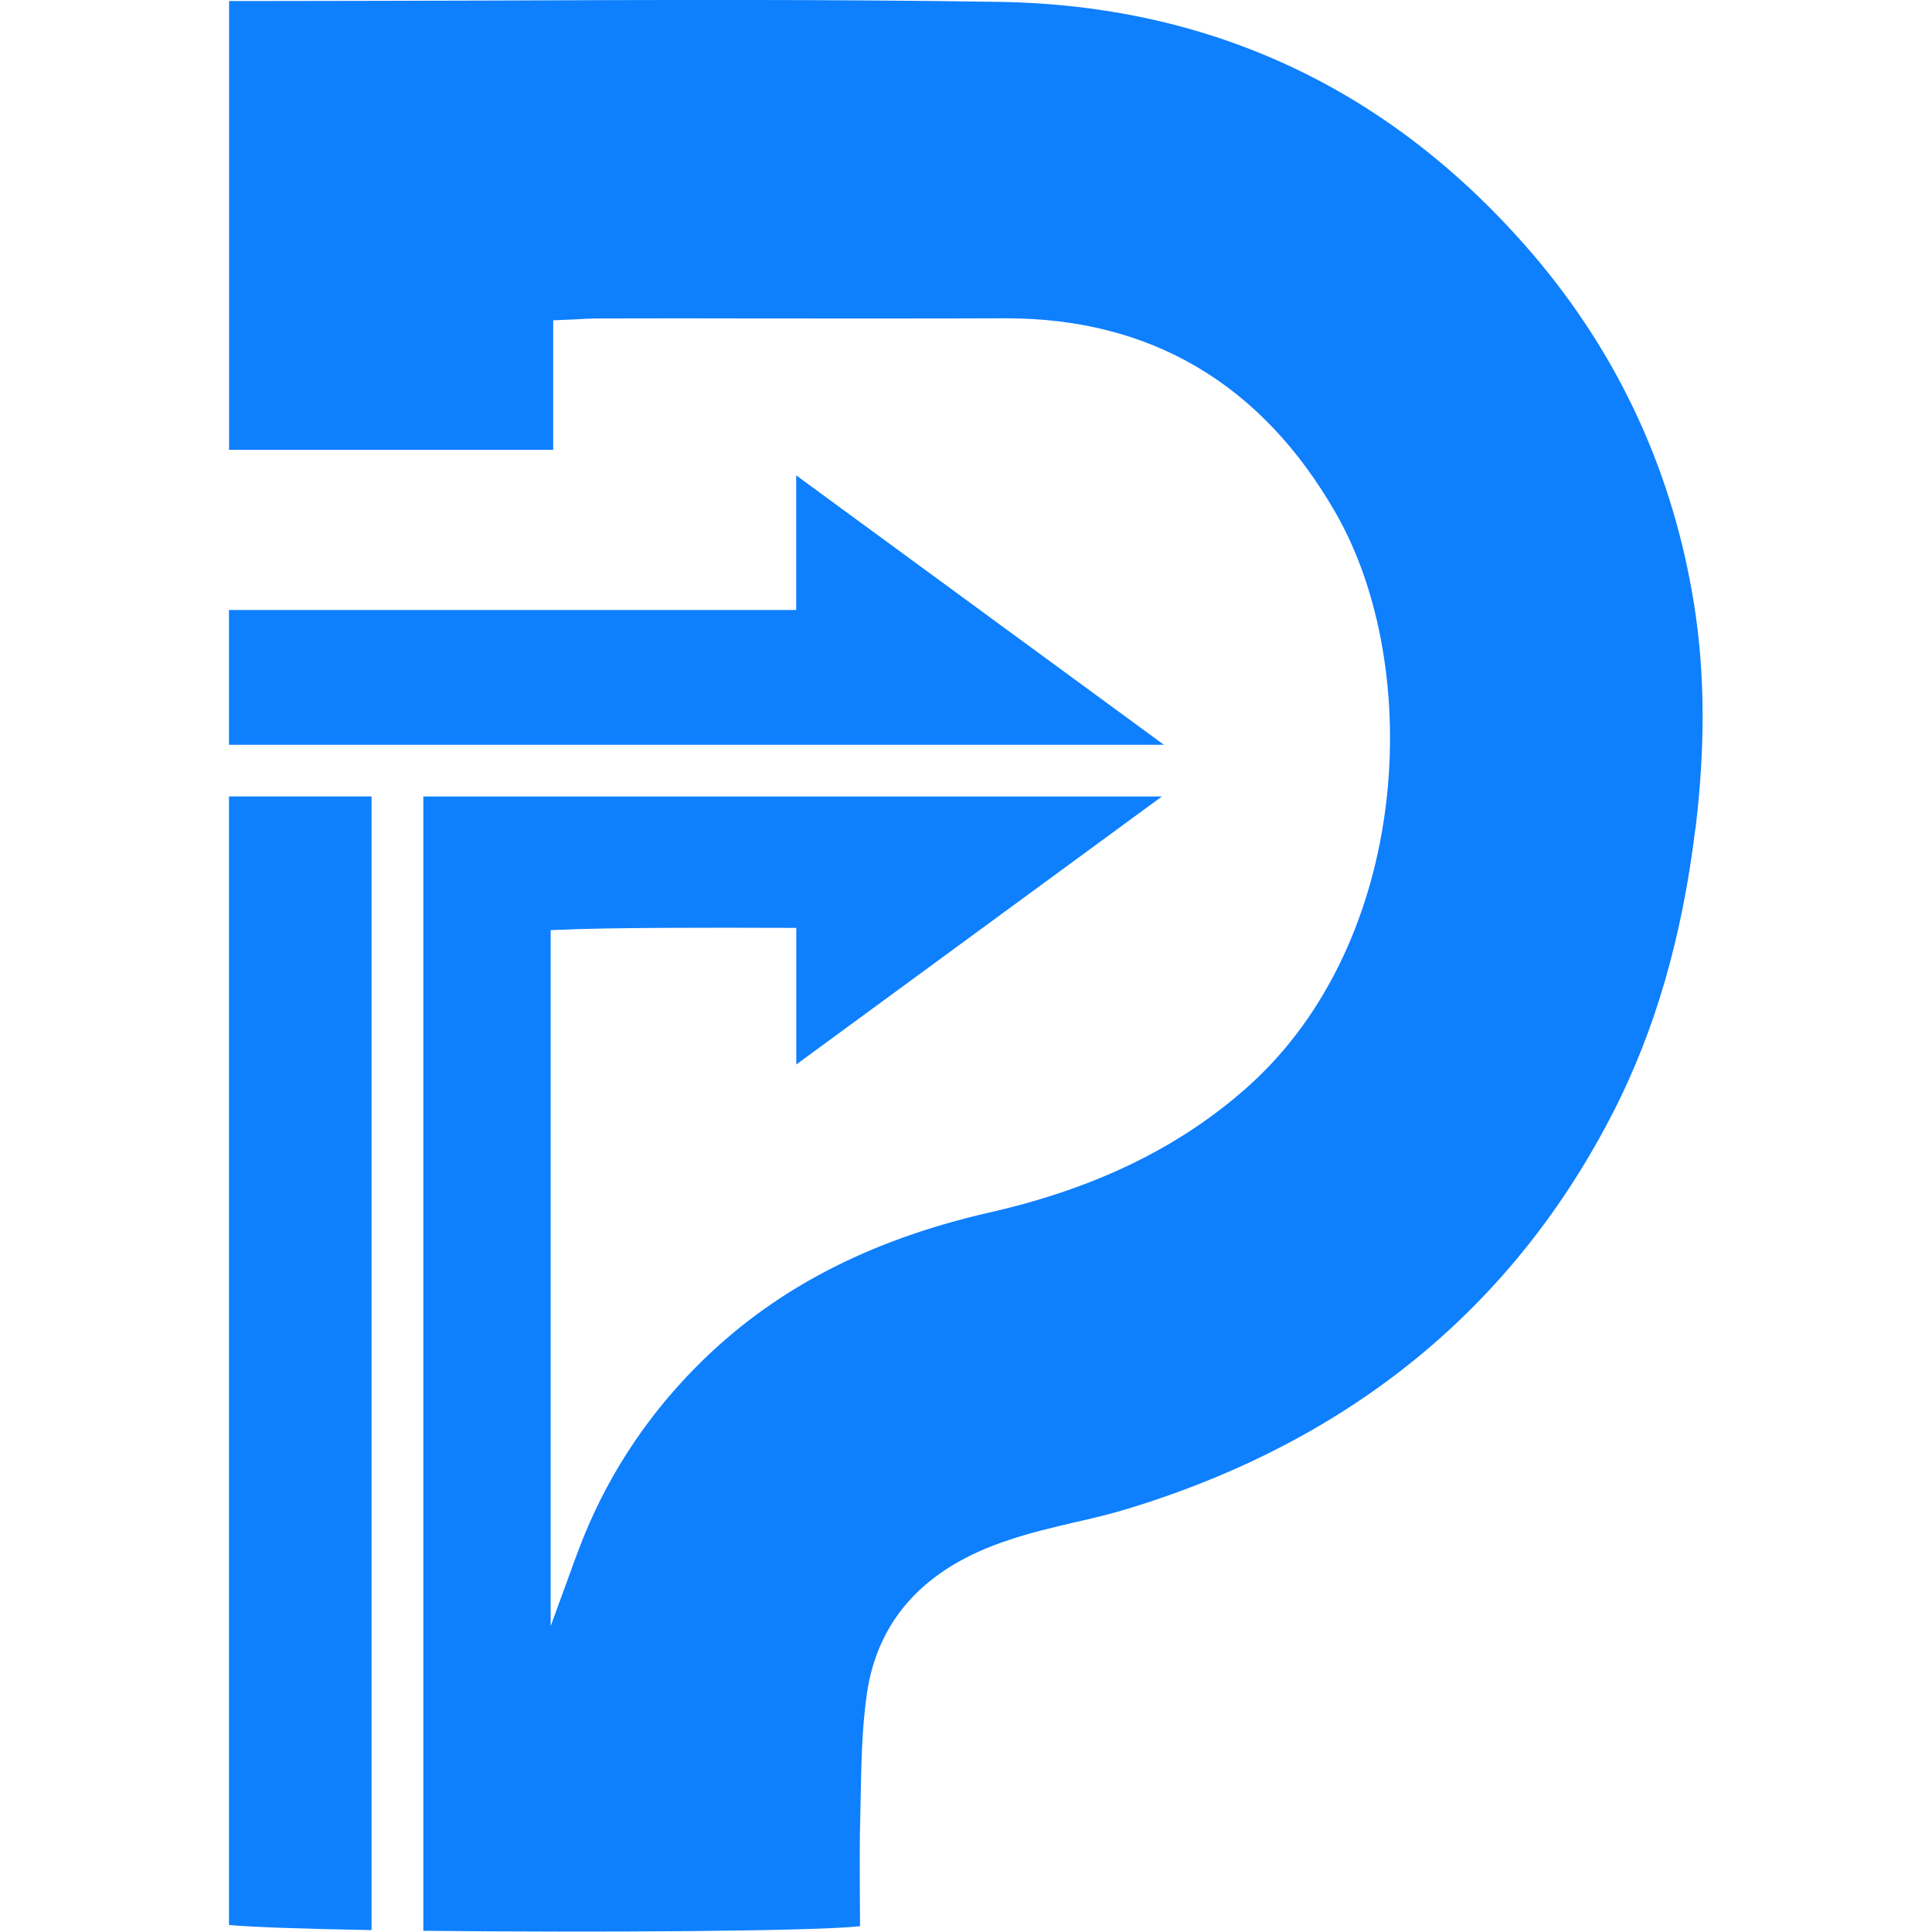 <?xml version="1.0" encoding="UTF-8"?>
<svg
   id="Layer_2"
   data-name="Layer 2"
   viewBox="0 0 512 512"
   version="1.1"
   xmlns="http://www.w3.org/2000/svg"
   xmlns:svg="http://www.w3.org/2000/svg">
  <defs>
    <style>
      .cls-1 {
        fill: transparent;
      }

      .cls-2 {
        fill: #0e7ffd;
      }
    </style>
  </defs>
  <g id="Layer_1-2" data-name="Layer 1">
    <g>
      <path class="cls-1" d="M 0,0 H 512 V 512 H 0 Z" />
      <g
         id="g2"
         transform="matrix(1.403,0,0,1.403,-103.245,-103.243)">
        <path
           class="cls-2"
           style="fill:#0e7ffd"
           d="M 293.44,214.27 H 116.84 V 188.81 H 223.98 V 163.38 Z" />
        <path
           class="cls-2"
           d="m 116.84,224.03 h 26.93 v 214.13 c -12.57,-0.22 -22.62,-0.56 -26.93,-0.97 z" />
        <path
           class="cls-2"
           d="m 393.81,230.18 c -2.5,20.41 -7.52,37.75 -15.29,53.07 -18.85,37.1 -49.67,62.4 -91.7,75.26 -3.43,1.06 -6.99,1.9 -10.48,2.68 -4.06,0.97 -8.24,1.93 -12.26,3.31 -15.76,5.15 -24.74,14.98 -26.77,29.14 -0.9,6.4 -1.03,12.95 -1.15,19.25 l -0.06,3.12 c -0.16,5.43 -0.12,10.95 -0.09,16.29 0,1.72 0.03,3.43 0.03,5.12 -8.11,0.97 -50.14,1.22 -82.49,0.87 V 224.04 h 139.5 L 224,274.65 v -25.8 h -1.56 c -15.23,-0.06 -33.95,-0.06 -43.37,0.37 l -1.47,0.06 v 131.48 l 3.03,-8.3 c 1.06,-2.93 1.59,-4.4 2.15,-5.87 4.9,-13.14 12.39,-24.8 22.25,-34.76 14.2,-14.38 32.32,-23.93 55.38,-29.2 19.97,-4.52 35.91,-12.26 48.74,-23.65 30.89,-27.46 33.57,-79.31 16.66,-108.64 -14.01,-24.31 -34.91,-36.63 -62.18,-36.63 h -0.44 c -15.26,0.06 -30.51,0.03 -45.77,0.03 -10.17,-0.03 -20.34,-0.03 -30.51,0 -1.72,0 -3.4,0.09 -5.05,0.19 l -3.78,0.16 v 24.46 H 116.86 V 73.78 h 6.65 c 14.01,0 27.99,-0.06 42,-0.09 31.7,-0.12 64.49,-0.25 96.75,0.25 40.31,0.62 74.23,16.63 100.78,47.58 16.29,19.03 26.58,41.31 30.55,66.27 2.06,13.04 2.12,26.93 0.25,42.4 z" />
      </g>
    </g>
  </g>
</svg>
